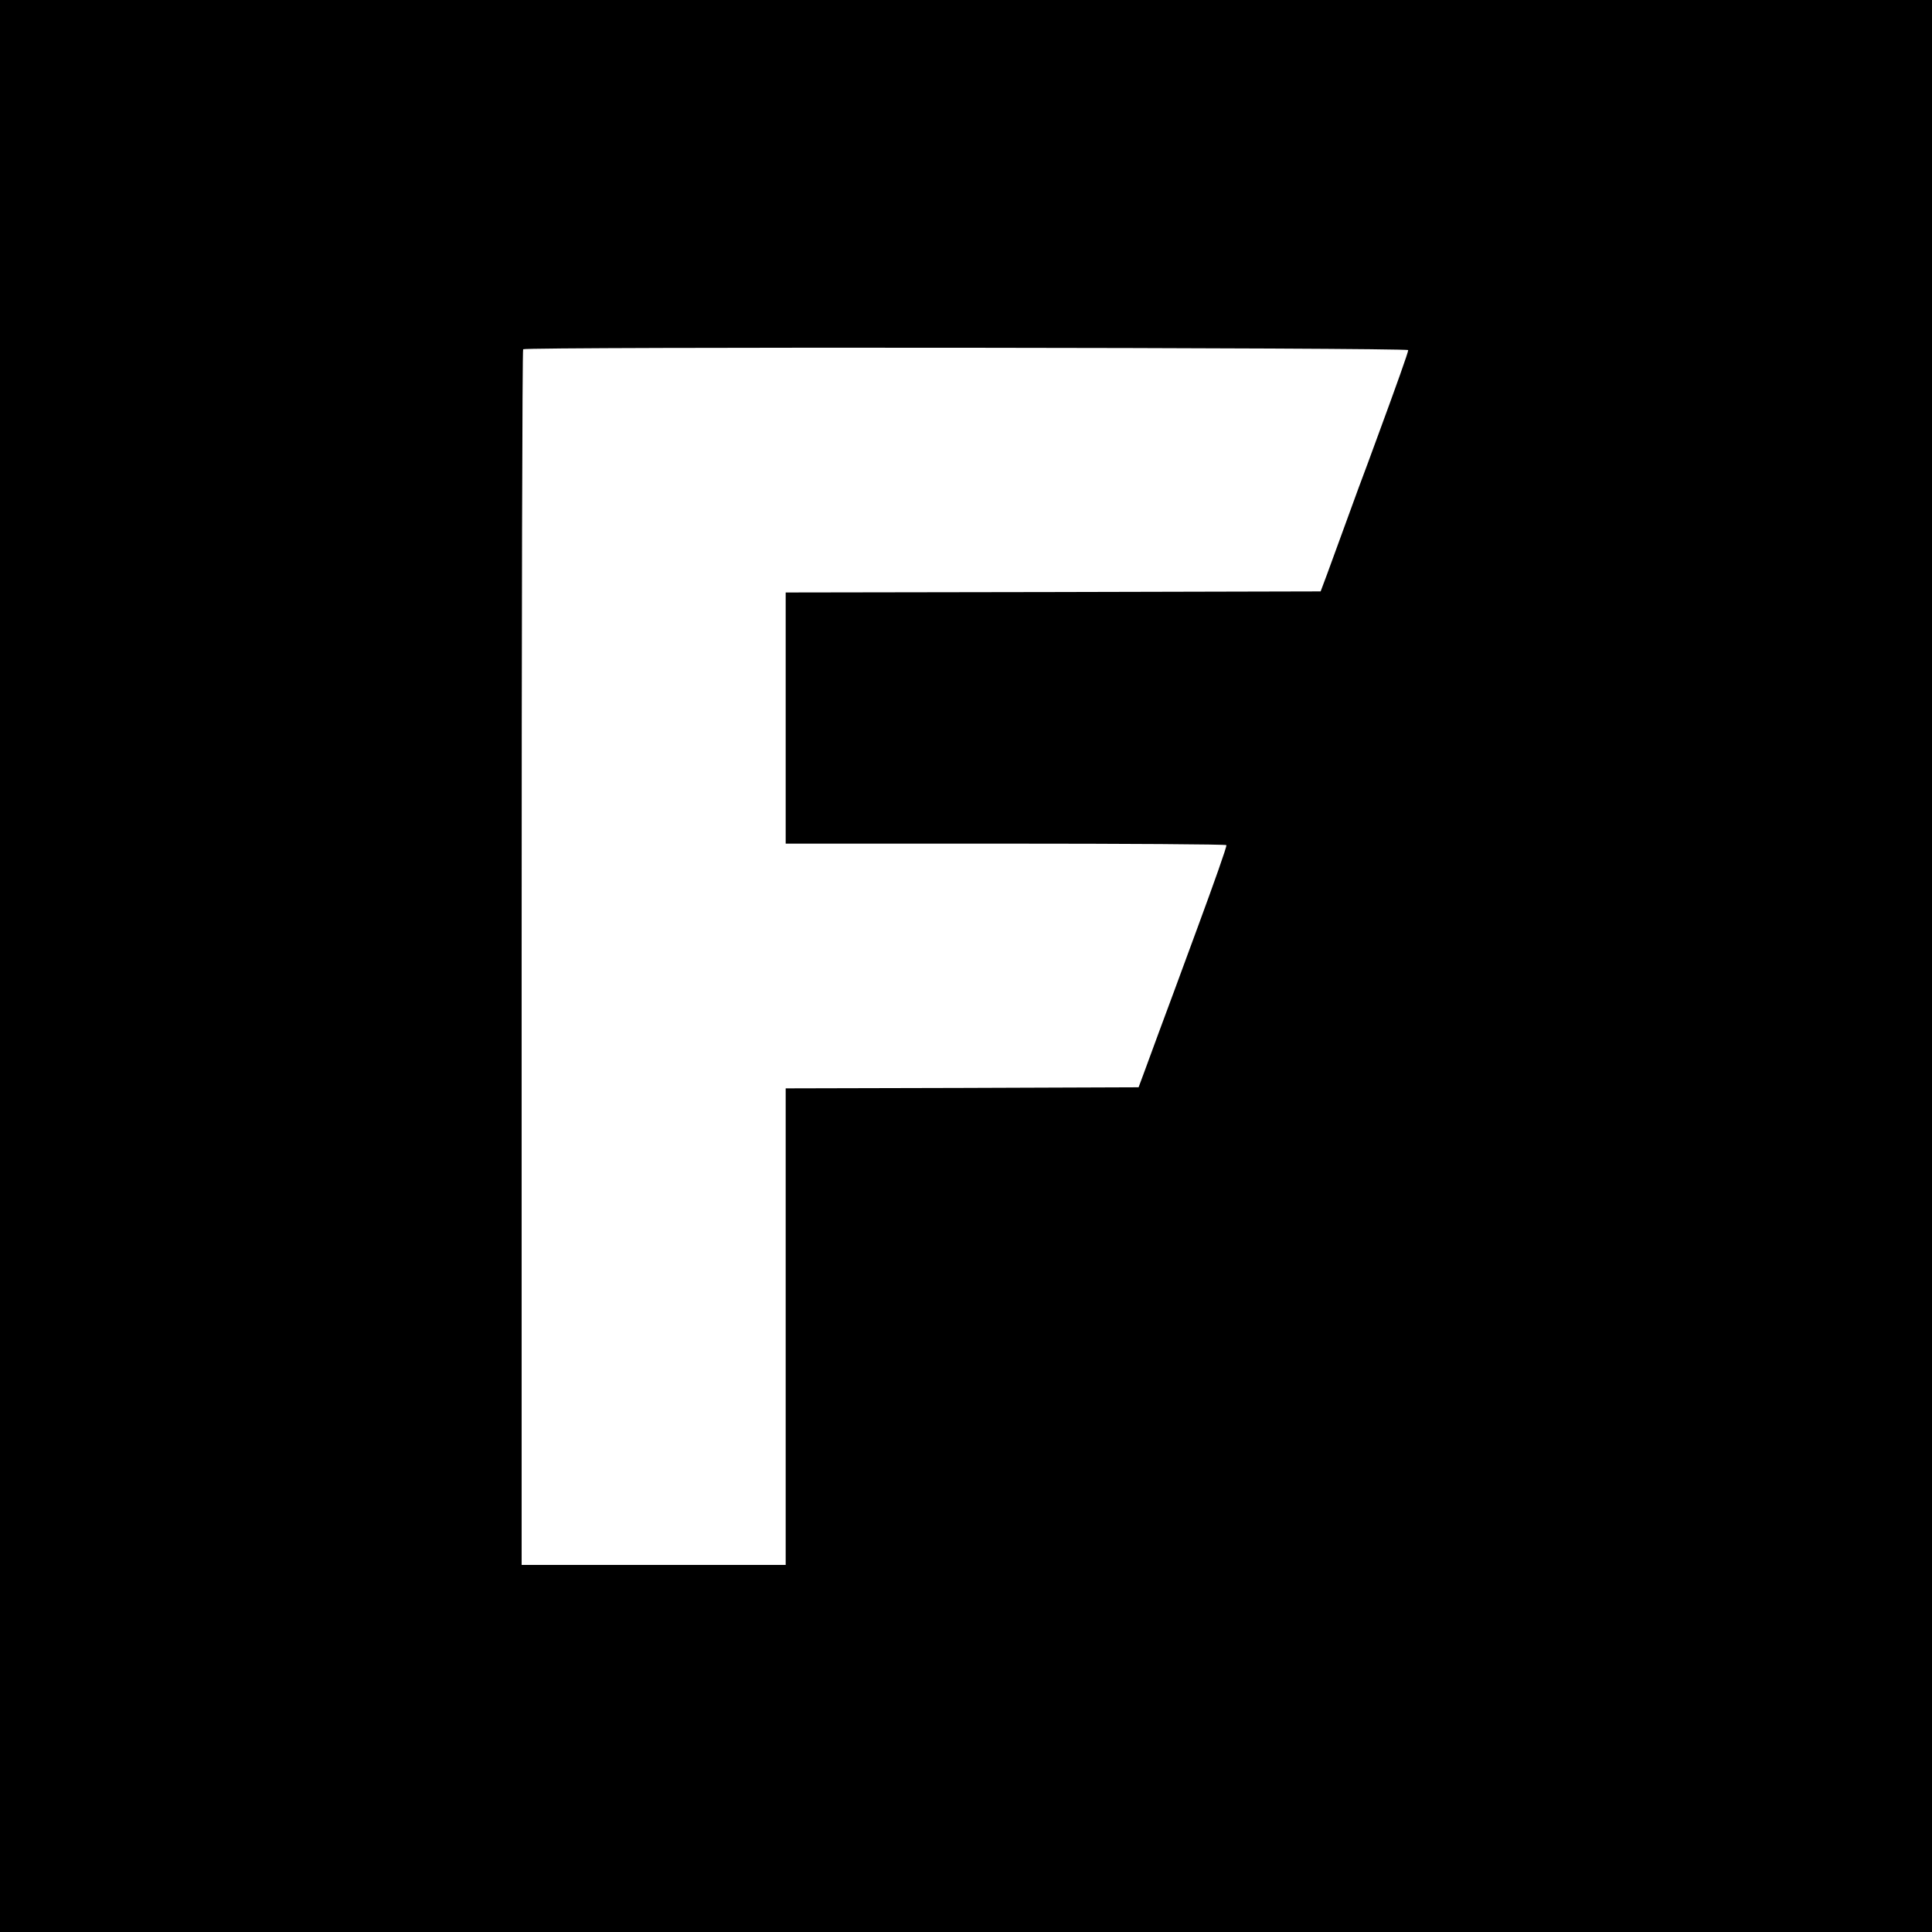 <?xml version="1.0" standalone="no"?>
<!DOCTYPE svg PUBLIC "-//W3C//DTD SVG 20010904//EN"
 "http://www.w3.org/TR/2001/REC-SVG-20010904/DTD/svg10.dtd">
<svg version="1.0" xmlns="http://www.w3.org/2000/svg"
 width="900pt" height="900pt" viewBox="0 0 900 900"
 preserveAspectRatio="xMidYMid meet">
<g transform="translate(0,900) scale(0.1,-0.1)"
fill="#000000" stroke="none">
<path d="M0 4500 l0 -4500 4500 0 4500 0 0 4500 0 4500 -4500 0 -4500 0 0
-4500z m6560 2869 c0 -10 -54 -162 -145 -409 -25 -69 -64 -174 -87 -235 -79
-217 -117 -321 -146 -400 l-30 -80 -1246 -3 -1246 -2 0 -585 0 -585 1024 0
c564 0 1027 -3 1029 -7 3 -5 -58 -177 -134 -383 -76 -206 -157 -427 -181 -490
-23 -63 -54 -146 -68 -185 l-26 -70 -822 -3 -822 -2 0 -1110 0 -1110 -615 0
-615 0 0 2828 c0 1556 3 2832 7 2835 12 12 4123 8 4123 -4z"/>
</g>
</svg>
